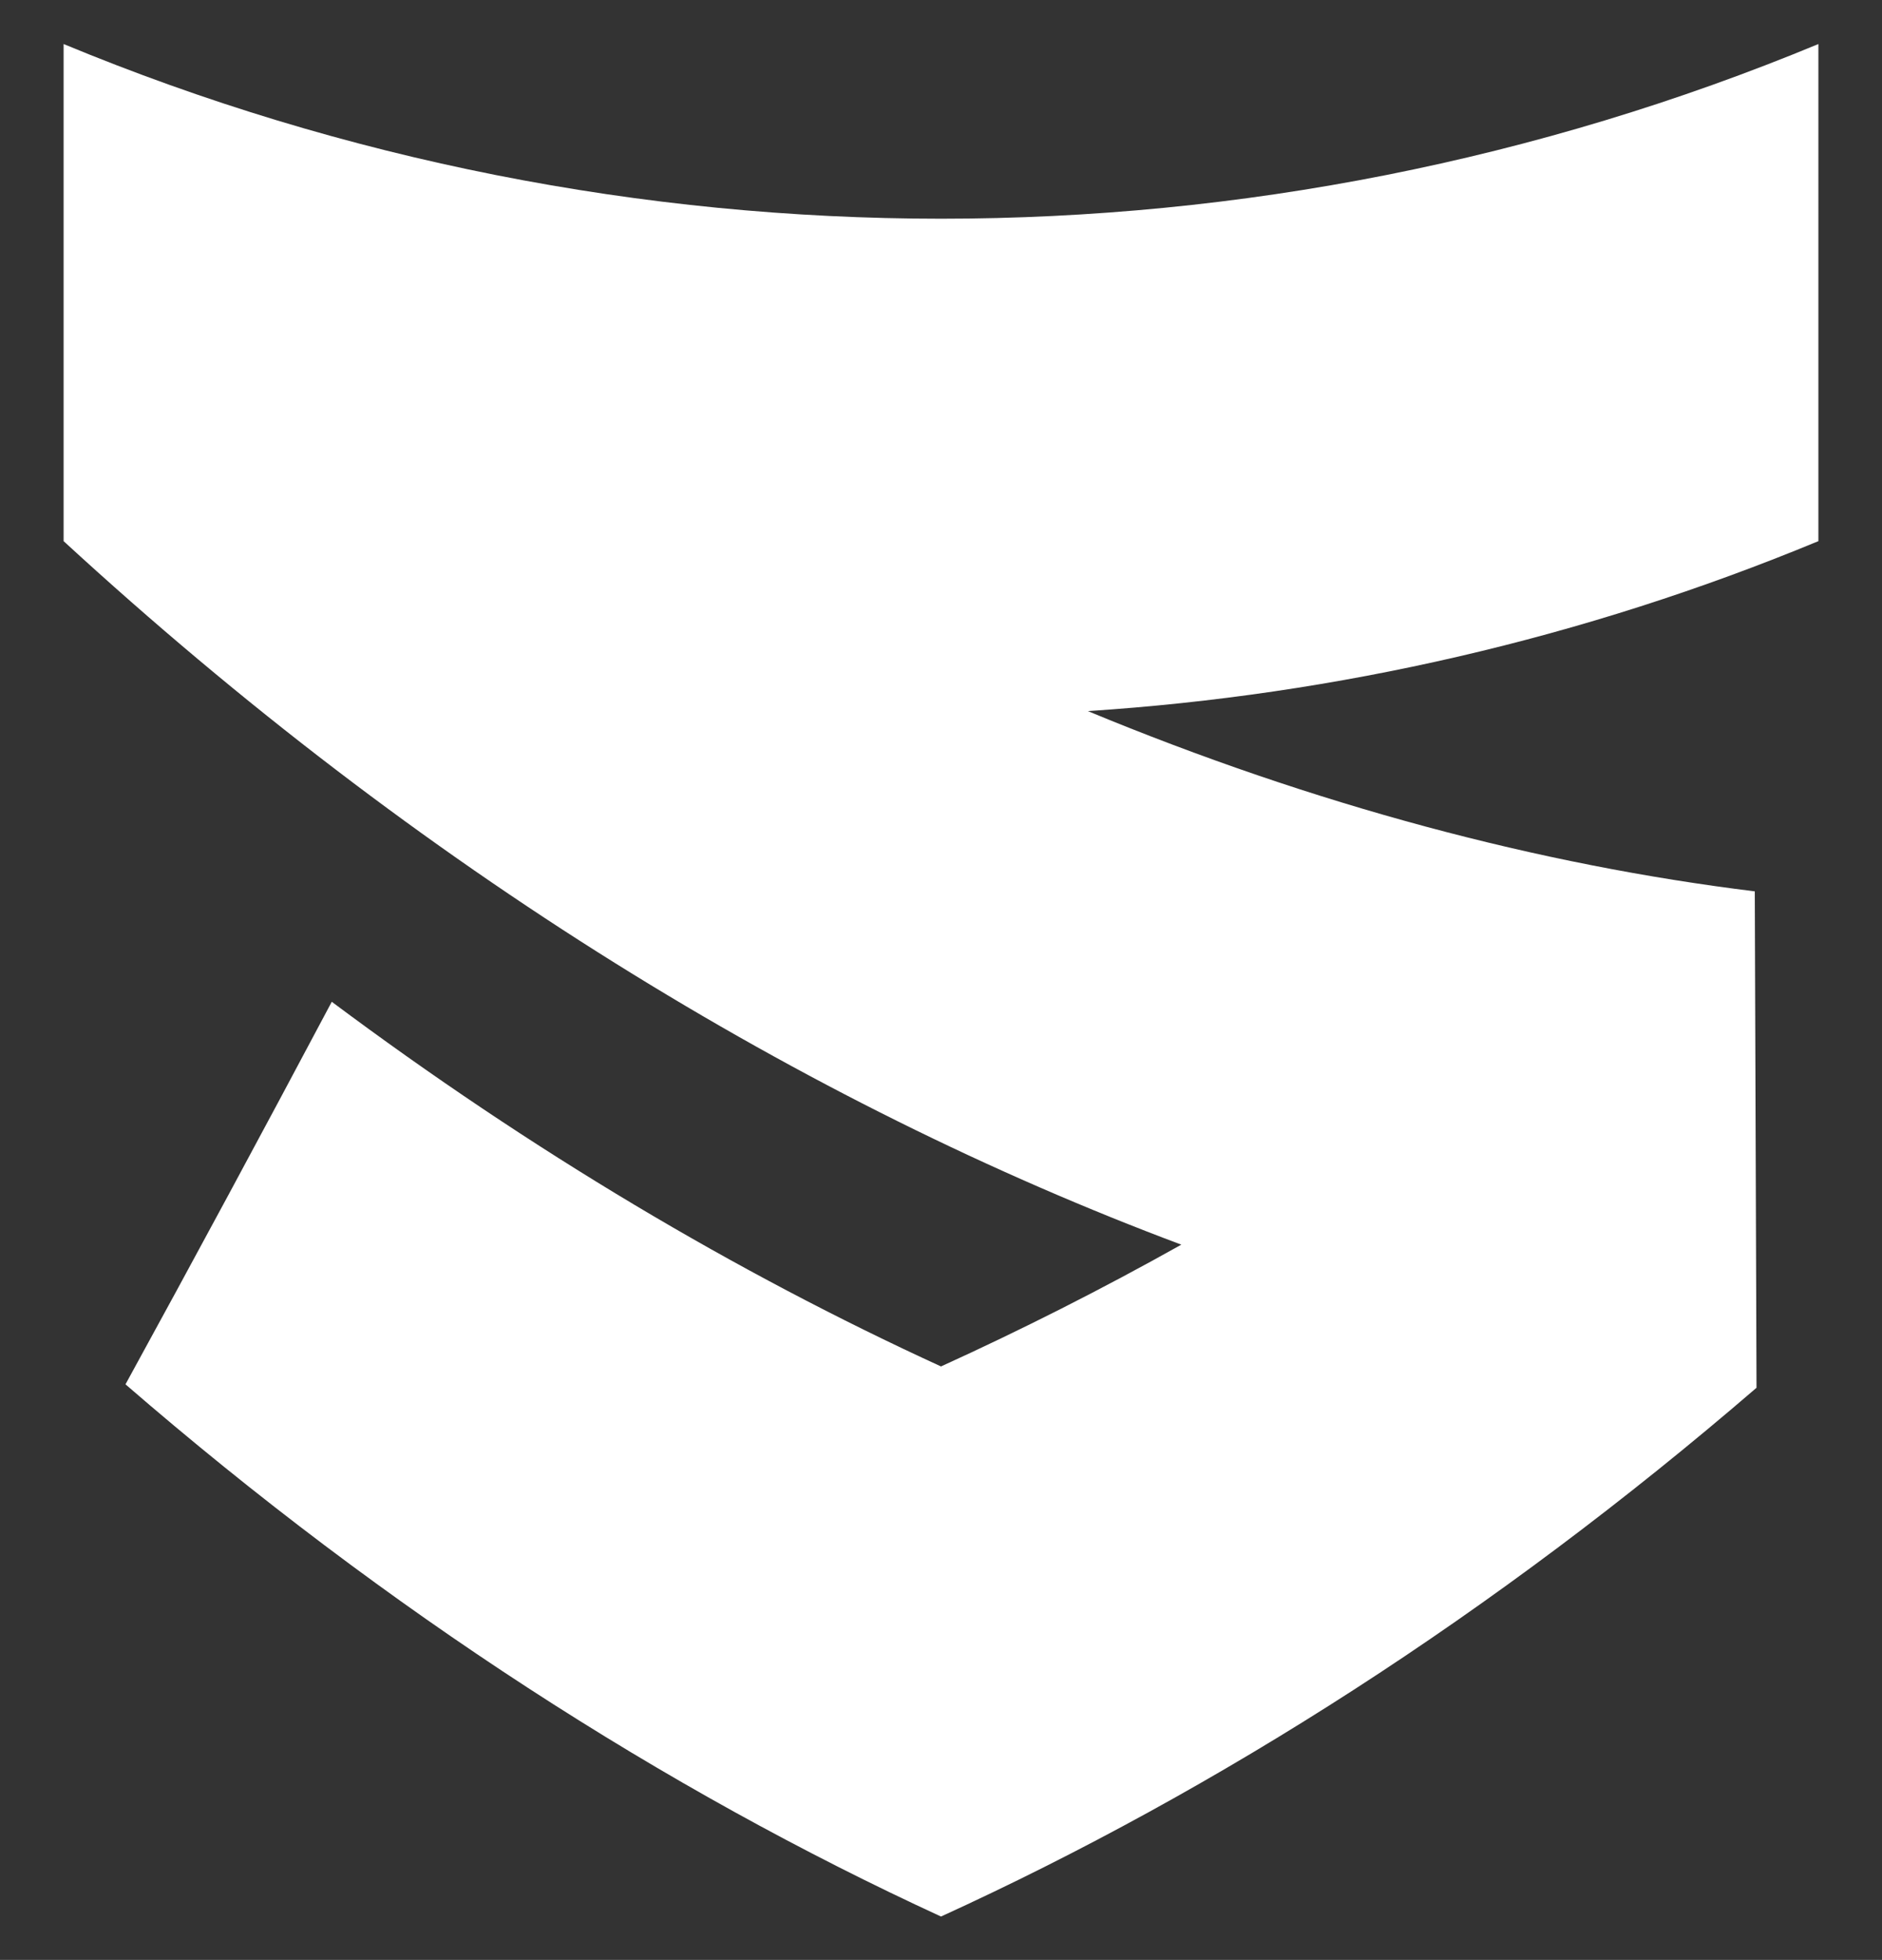 <?xml version="1.0" encoding="utf-8"?>
<!-- Generator: $$$/GeneralStr/196=Adobe Illustrator 27.6.0, SVG Export Plug-In . SVG Version: 6.00 Build 0)  -->
<svg version="1.1" id="Ebene_1" xmlns="http://www.w3.org/2000/svg" xmlns:xlink="http://www.w3.org/1999/xlink" x="0px" y="0px"
	 viewBox="0 0 547.4 569.7" style="enable-background:new 0 0 547.4 569.7;" xml:space="preserve">
<rect x="0" y="0" width="547.4" height="569.7" fill="#333333" stroke="none"/>
<style type="text/css">
	.st0{fill:#FFFFFF;}
	.st1{fill:#090C11;}
	.st2{fill:#E62D40;}
	.st3{fill:#020203;}
</style>
<g>
	<path class="st0" d="M528.9,157.3c-68.3,28.3-140.1,44.7-212.5,49.4c65.9,27.3,131.3,44.7,194,52.4c0.2,48.1,0.3,96.2,0.5,144.3
		c-76.4,65.8-156.8,117-237.2,153.7c-80.4-37-160.8-88.6-237.2-154.7c19.8-36.1,39.8-73.2,60-111.2c58,43.3,117.6,78.7,177.2,106
		c0,0,0,0,0,0c23.3-10.6,46.7-22.4,69.9-35.4C234,320.8,122.2,252.6,18.5,157.3c0-48.2,0-96.3,0-144.5c163.4,67.7,347,67.7,510.4,0
		C528.9,60.9,528.9,109.1,528.9,157.3z"/>
</g>
</svg>
